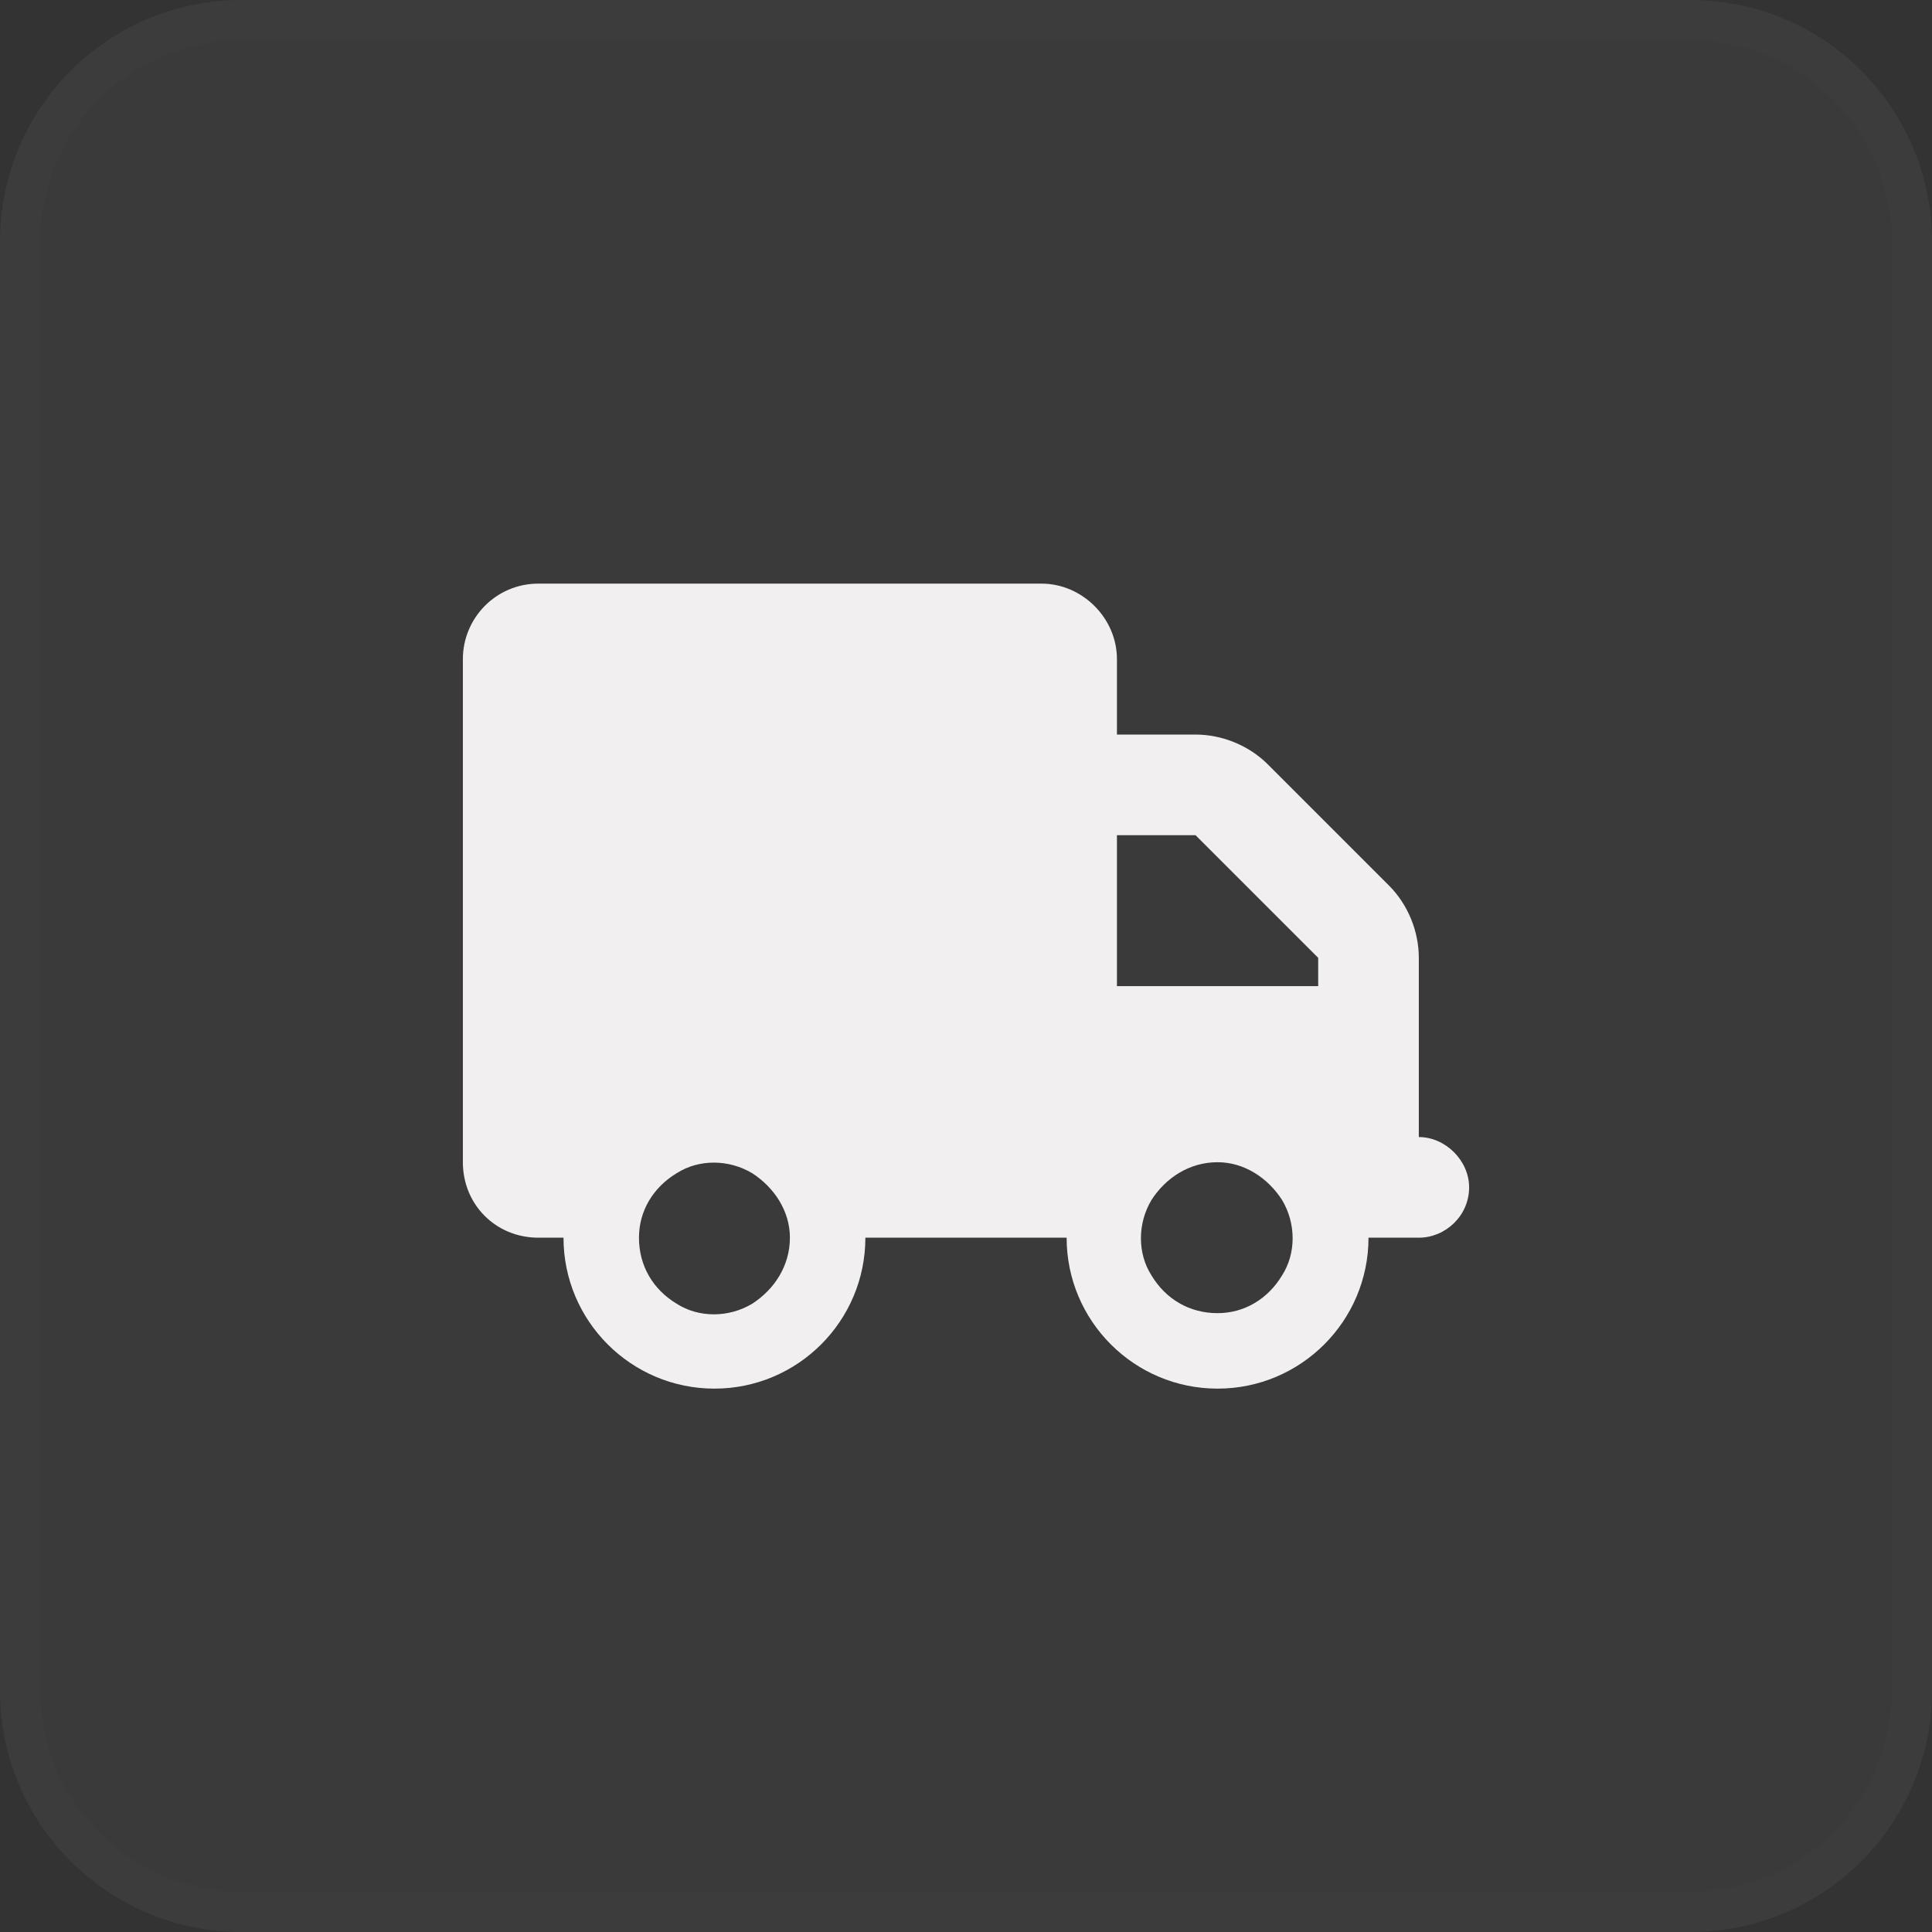 <svg width="48" height="48" viewBox="0 0 48 48" fill="none" xmlns="http://www.w3.org/2000/svg">
<rect x="0" y="0" width="48" height="48" fill="#333333" stroke="none"/>
<path d="M0 6C0 2.686 2.686 0 6 0H42C45.314 0 48 2.686 48 6V42C48 45.314 45.314 48 42 48H6C2.686 48 0 45.314 0 42V6Z" fill="#FBE5E5" fill-opacity="0.04"/>
<path d="M0.5 6C0.5 2.962 2.962 0.5 6 0.5H42C45.038 0.5 47.5 2.962 47.5 6V42C47.5 45.038 45.038 47.5 42 47.5H6C2.962 47.5 0.5 45.038 0.5 42V6Z" stroke="#FBE5E5" stroke-opacity="0.01"/>
<path d="M13.375 14.5H25.875C26.891 14.5 27.75 15.359 27.75 16.375V18.25H29.703C30.367 18.25 31.031 18.523 31.5 18.992L34.508 22C34.977 22.469 35.25 23.133 35.25 23.797V24.5V25.75V28.25C35.914 28.25 36.5 28.836 36.5 29.5C36.5 30.203 35.914 30.75 35.25 30.75H34C34 32.82 32.32 34.5 30.25 34.5C28.18 34.5 26.5 32.82 26.5 30.75H21.5C21.5 32.82 19.82 34.5 17.75 34.5C15.68 34.5 14 32.82 14 30.75H13.375C12.32 30.75 11.5 29.93 11.5 28.875V16.375C11.5 15.359 12.32 14.5 13.375 14.5ZM27.75 20.75V24.5H32.75V23.797L29.703 20.75H27.75ZM15.875 30.75C15.875 31.453 16.227 32.039 16.812 32.391C17.359 32.742 18.102 32.742 18.688 32.391C19.234 32.039 19.625 31.453 19.625 30.75C19.625 30.086 19.234 29.5 18.688 29.148C18.102 28.797 17.359 28.797 16.812 29.148C16.227 29.5 15.875 30.086 15.875 30.75ZM30.25 28.875C29.547 28.875 28.961 29.266 28.609 29.812C28.258 30.398 28.258 31.141 28.609 31.688C28.961 32.273 29.547 32.625 30.25 32.625C30.914 32.625 31.5 32.273 31.852 31.688C32.203 31.141 32.203 30.398 31.852 29.812C31.5 29.266 30.914 28.875 30.25 28.875Z" fill="#F1EFEF"/>
</svg>
